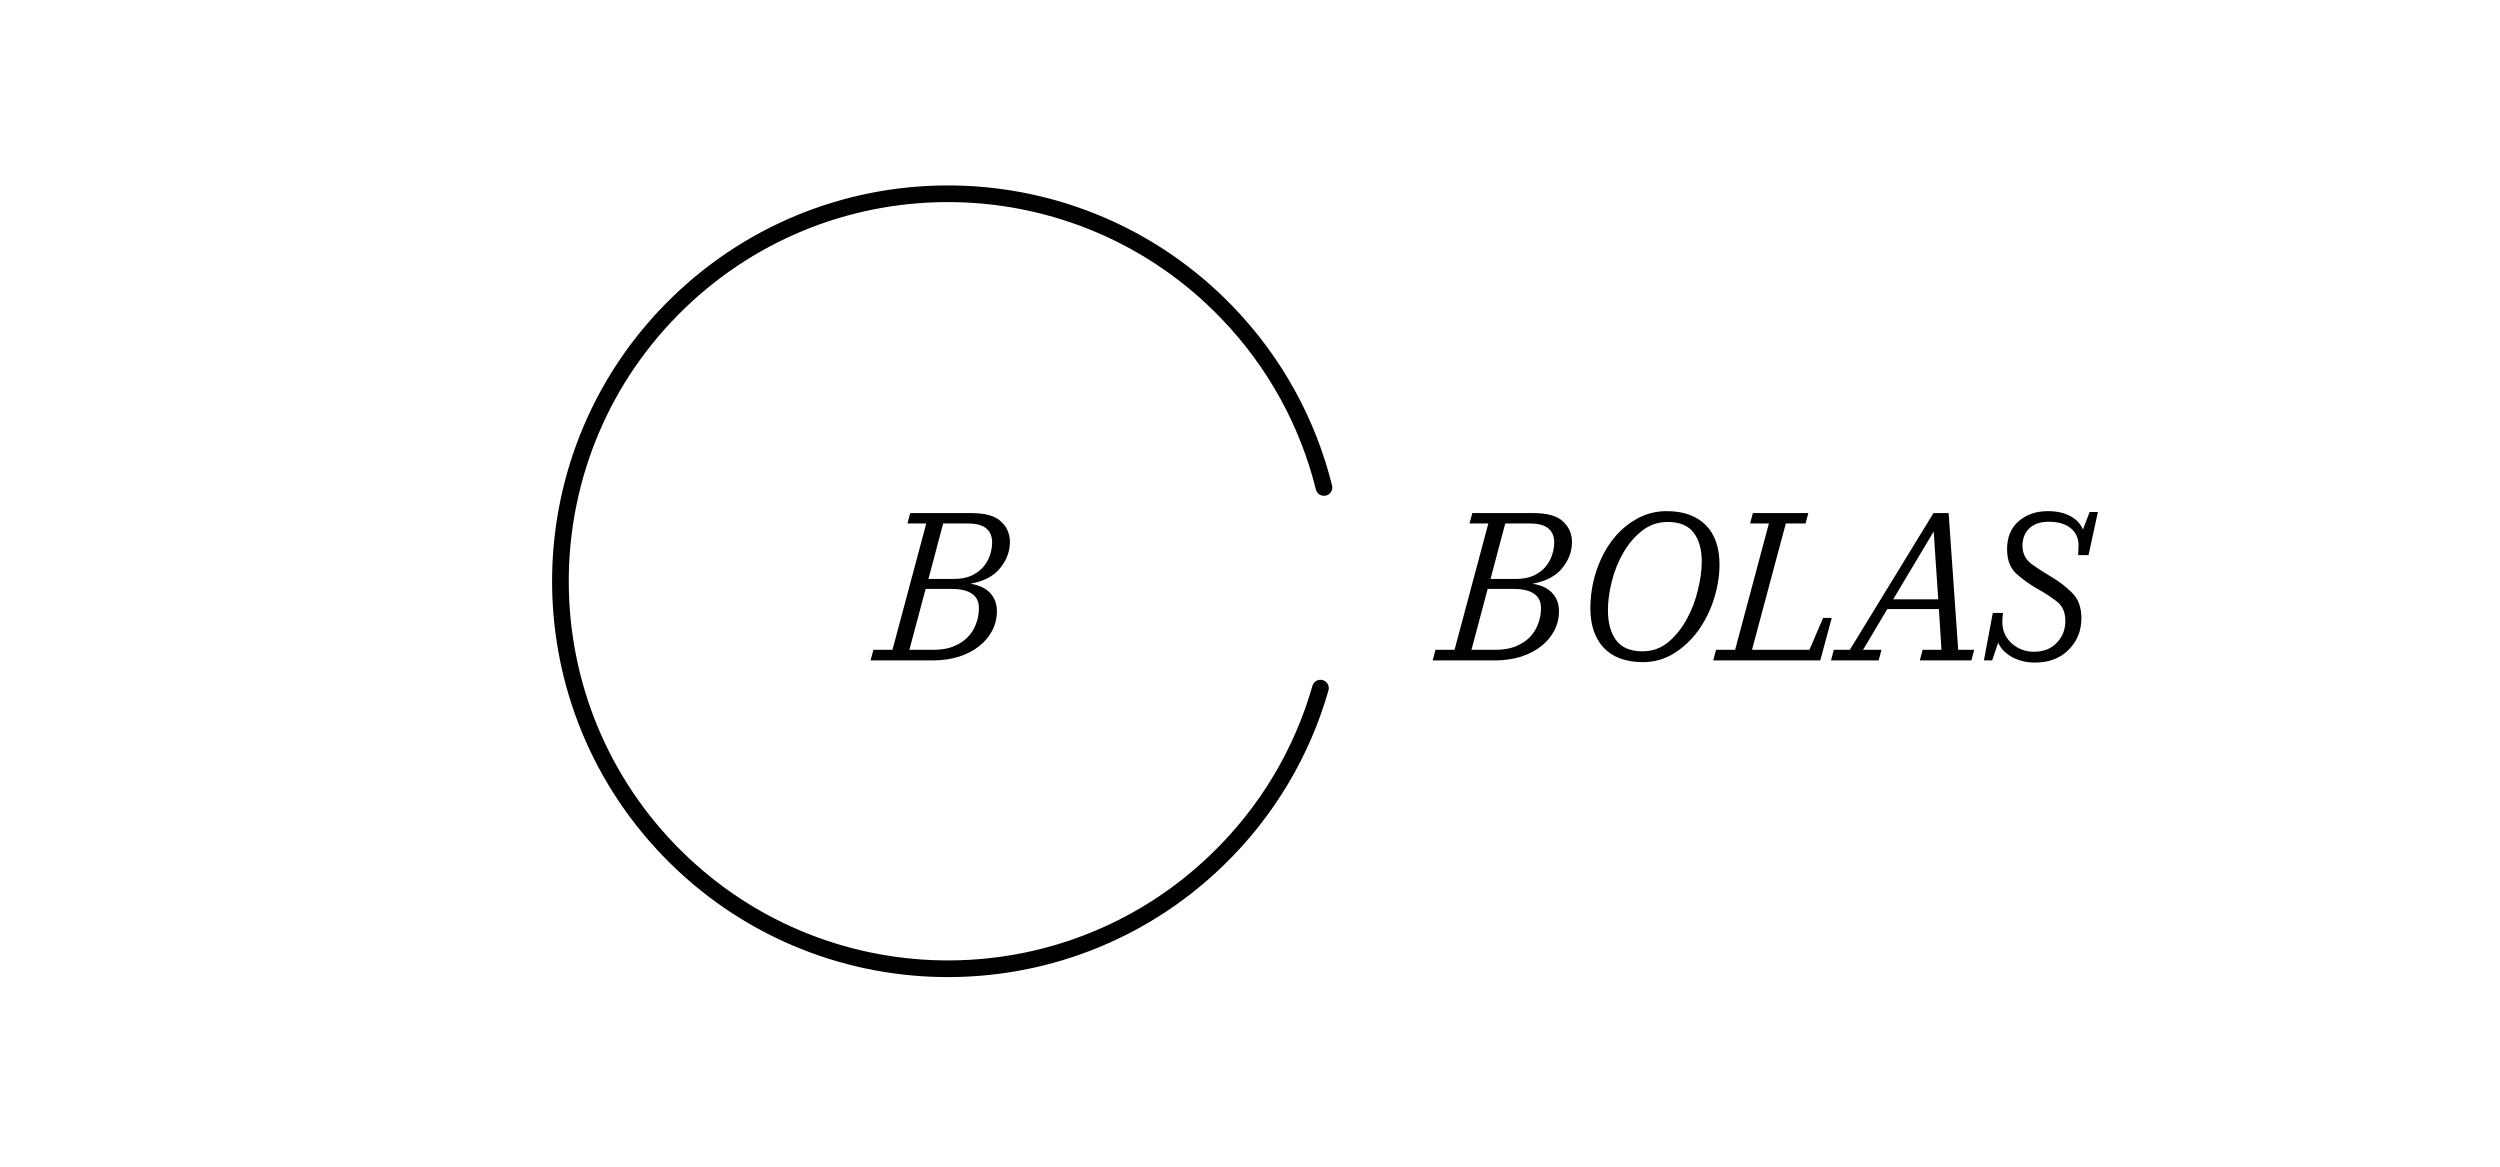 <?xml version="1.0" encoding="UTF-8"?> <svg xmlns="http://www.w3.org/2000/svg" width="300" height="140" viewBox="0 0 300 140" fill="none"><path d="M179.355 79.251H171.919L172.257 77.977H174.545L178.601 62.819H176.339L176.677 61.571H184.009C185.691 61.571 186.878 61.908 187.571 62.584C188.282 63.243 188.637 64.058 188.637 65.028C188.637 66.172 188.247 67.221 187.467 68.174C186.705 69.128 185.517 69.752 183.905 70.046C184.963 70.22 185.751 70.593 186.271 71.165C186.809 71.737 187.077 72.465 187.077 73.349C187.077 74.18 186.887 74.96 186.505 75.689C186.124 76.416 185.595 77.04 184.919 77.561C184.261 78.081 183.455 78.496 182.501 78.808C181.548 79.103 180.499 79.251 179.355 79.251ZM178.861 69.475H181.877C182.709 69.475 183.42 69.344 184.009 69.085C184.599 68.807 185.075 68.46 185.439 68.044C185.803 67.611 186.072 67.135 186.245 66.615C186.419 66.094 186.505 65.583 186.505 65.081C186.505 64.353 186.271 63.798 185.803 63.416C185.353 63.018 184.599 62.819 183.541 62.819H180.629L178.861 69.475ZM178.523 70.671L176.573 77.977H179.485C180.369 77.977 181.149 77.847 181.825 77.587C182.519 77.309 183.091 76.945 183.541 76.495C183.992 76.044 184.33 75.515 184.555 74.909C184.798 74.302 184.919 73.66 184.919 72.984C184.919 72.222 184.651 71.65 184.113 71.269C183.576 70.87 182.735 70.671 181.591 70.671H178.523ZM197.112 79.459C195.067 79.441 193.507 78.861 192.432 77.716C191.375 76.573 190.846 75.004 190.846 73.01C190.846 71.502 191.071 70.046 191.522 68.642C191.973 67.239 192.597 65.999 193.394 64.924C194.209 63.833 195.179 62.966 196.306 62.325C197.433 61.666 198.663 61.337 199.998 61.337C202.009 61.337 203.569 61.891 204.678 63.001C205.787 64.11 206.342 65.696 206.342 67.758C206.342 69.058 206.125 70.41 205.692 71.814C205.259 73.201 204.643 74.458 203.846 75.585C203.049 76.711 202.078 77.638 200.934 78.367C199.79 79.094 198.516 79.459 197.112 79.459ZM192.952 73.219C192.952 74.744 193.281 75.948 193.94 76.832C194.599 77.716 195.656 78.159 197.112 78.159C198.273 78.159 199.296 77.794 200.18 77.067C201.064 76.321 201.801 75.411 202.39 74.337C202.997 73.245 203.447 72.075 203.742 70.826C204.054 69.561 204.21 68.417 204.21 67.394C204.21 65.939 203.889 64.786 203.248 63.937C202.607 63.07 201.558 62.636 200.102 62.636C198.958 62.636 197.935 62.992 197.034 63.703C196.15 64.396 195.405 65.271 194.798 66.329C194.191 67.368 193.732 68.513 193.42 69.76C193.108 70.991 192.952 72.144 192.952 73.219ZM217.131 77.977L218.769 74.154H219.809L218.431 79.251H205.587L205.925 77.977H208.213L212.269 62.819H210.007L210.345 61.571H217.001L216.663 62.819H214.297L210.241 77.977H217.131ZM225.776 77.977L225.438 79.251H219.718L220.056 77.977H221.98L232.016 61.571H233.836L234.98 77.977H236.904L236.566 79.251H230.378L230.716 77.977H232.978L232.666 73.088H226.478L223.566 77.977H225.776ZM227.18 71.918H232.588L232.042 63.781L227.18 71.918ZM251.744 61.441L250.626 66.615H249.378C249.395 66.406 249.404 66.207 249.404 66.016C249.421 65.808 249.43 65.618 249.43 65.445C249.43 64.595 249.118 63.91 248.494 63.391C247.87 62.87 246.986 62.611 245.842 62.611C244.837 62.611 244.057 62.879 243.502 63.416C242.965 63.954 242.696 64.638 242.696 65.471C242.696 66.406 243.06 67.143 243.788 67.68C244.533 68.218 245.348 68.746 246.232 69.266C247.116 69.787 247.922 70.41 248.65 71.138C249.395 71.867 249.768 72.88 249.768 74.18C249.768 75.706 249.248 76.98 248.208 78.002C247.185 79.008 245.851 79.51 244.204 79.51C243.164 79.51 242.237 79.285 241.422 78.835C240.625 78.384 240.079 77.812 239.784 77.118L239.056 79.251H238.068L239.134 73.556H240.356C240.339 73.713 240.321 73.886 240.304 74.076C240.287 74.267 240.278 74.441 240.278 74.597C240.278 75.654 240.651 76.52 241.396 77.197C242.159 77.873 243.043 78.21 244.048 78.21C245.209 78.21 246.128 77.855 246.804 77.144C247.497 76.434 247.844 75.55 247.844 74.493C247.844 73.453 247.48 72.664 246.752 72.126C246.024 71.572 245.218 71.052 244.334 70.567C243.467 70.064 242.67 69.483 241.942 68.825C241.214 68.148 240.85 67.178 240.85 65.912C240.85 64.457 241.318 63.33 242.254 62.532C243.19 61.735 244.351 61.337 245.738 61.337C246.813 61.337 247.714 61.536 248.442 61.934C249.17 62.316 249.673 62.853 249.95 63.547L250.756 61.441H251.744Z" fill="black"></path><path d="M111.906 79.251H104.47L104.808 77.977H107.096L111.152 62.819H108.89L109.228 61.571H116.56C118.241 61.571 119.429 61.908 120.122 62.584C120.833 63.243 121.188 64.058 121.188 65.028C121.188 66.172 120.798 67.221 120.018 68.174C119.255 69.128 118.068 69.752 116.456 70.046C117.513 70.22 118.302 70.593 118.822 71.165C119.359 71.737 119.628 72.465 119.628 73.349C119.628 74.18 119.437 74.96 119.056 75.689C118.675 76.416 118.146 77.04 117.47 77.561C116.811 78.081 116.005 78.496 115.052 78.808C114.099 79.103 113.05 79.251 111.906 79.251ZM111.412 69.475H114.428C115.26 69.475 115.971 69.344 116.56 69.085C117.149 68.807 117.626 68.46 117.99 68.044C118.354 67.611 118.623 67.135 118.796 66.615C118.969 66.094 119.056 65.583 119.056 65.081C119.056 64.353 118.822 63.798 118.354 63.416C117.903 63.018 117.149 62.819 116.092 62.819H113.18L111.412 69.475ZM111.074 70.671L109.124 77.977H112.036C112.92 77.977 113.7 77.847 114.376 77.587C115.069 77.309 115.641 76.945 116.092 76.495C116.543 76.044 116.881 75.515 117.106 74.909C117.349 74.302 117.47 73.66 117.47 72.984C117.47 72.222 117.201 71.65 116.664 71.269C116.127 70.87 115.286 70.671 114.142 70.671H111.074Z" fill="black"></path><path d="M158.456 82.574C156.284 90.171 152.145 97.317 146.053 103.2C127.579 121.04 98.141 120.526 80.302 102.052C62.462 83.579 62.976 54.141 81.449 36.301C99.923 18.462 129.361 18.976 147.2 37.449C153.084 43.542 156.971 50.827 158.876 58.495" stroke="black" stroke-width="2" stroke-linecap="round"></path></svg> 